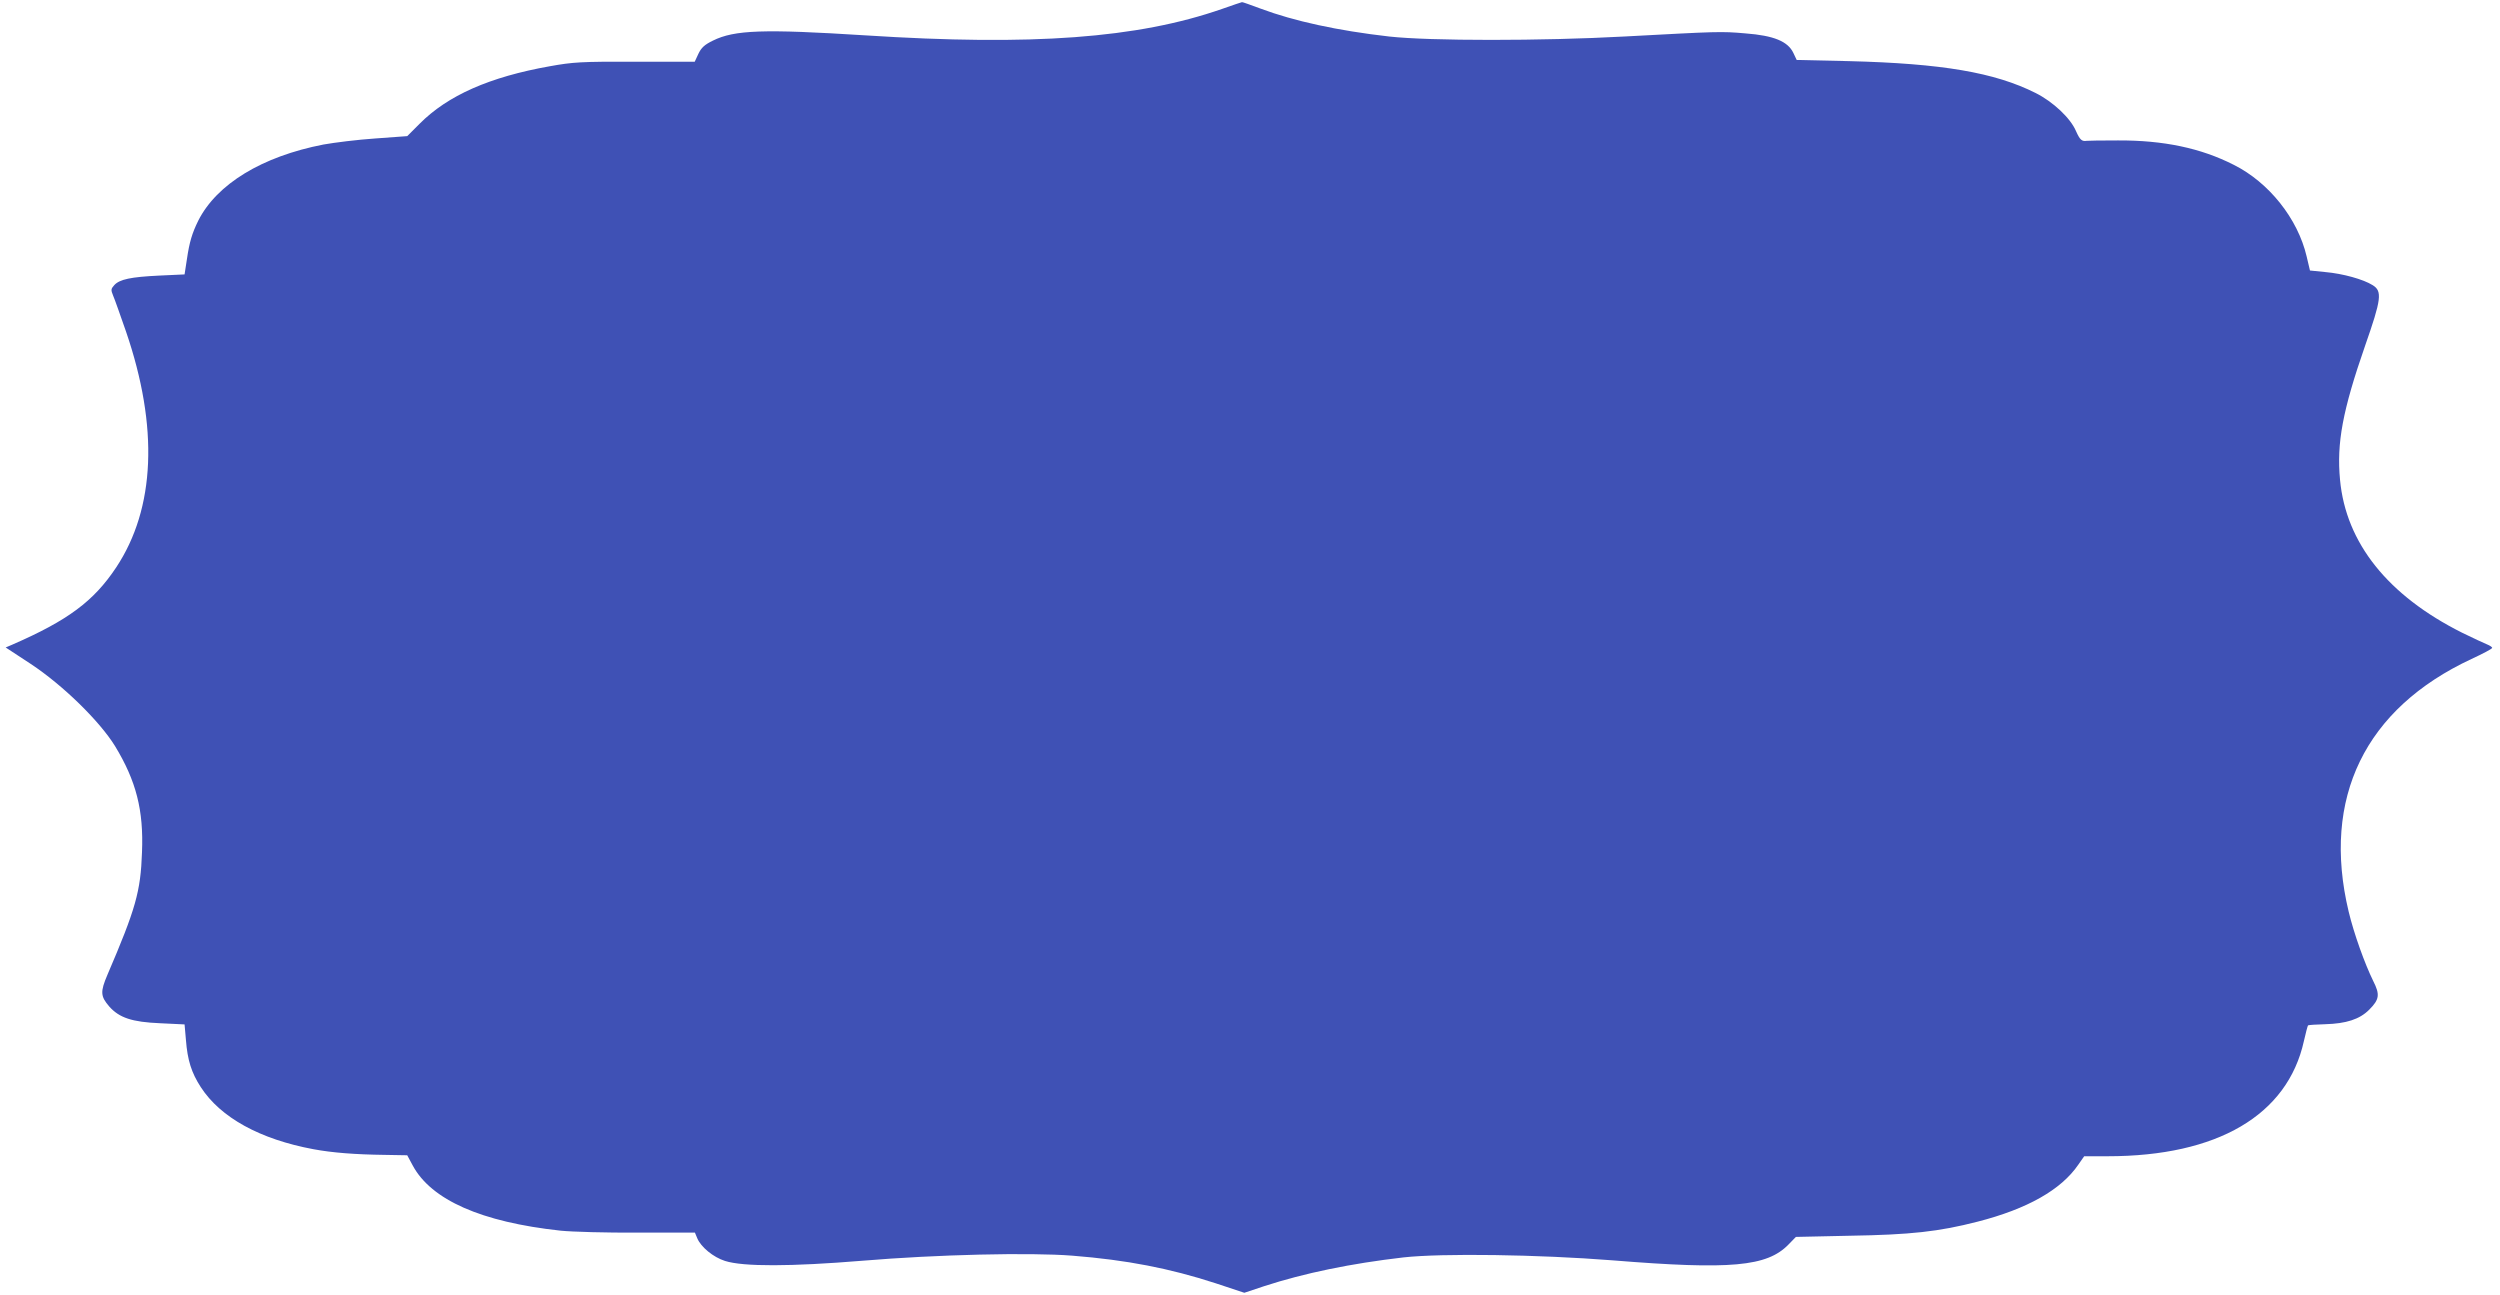 <?xml version="1.0" standalone="no"?>
<!DOCTYPE svg PUBLIC "-//W3C//DTD SVG 20010904//EN"
 "http://www.w3.org/TR/2001/REC-SVG-20010904/DTD/svg10.dtd">
<svg version="1.0" xmlns="http://www.w3.org/2000/svg"
 width="1280pt" height="663pt" viewBox="0 0 1280 663"
 preserveAspectRatio="xMidYMid meet">
<g transform="translate(0,663) scale(0.1,-0.1)"
fill="#3f51b5" stroke="none">
<path d="M6256 6584 c-431 -150 -971 -190 -1826 -135 -521 33 -669 28 -780
-27 -43 -21 -59 -36 -74 -67 l-19 -41 -306 0 c-277 1 -318 -2 -435 -23 -310
-55 -524 -150 -668 -295 l-63 -63 -164 -12 c-90 -6 -209 -21 -265 -31 -314
-61 -546 -202 -641 -390 -31 -63 -45 -108 -58 -197 l-12 -78 -130 -6 c-145 -7
-203 -19 -230 -49 -17 -19 -18 -24 -6 -53 8 -18 37 -101 66 -184 168 -490 150
-906 -50 -1208 -115 -173 -246 -271 -533 -396 l-33 -14 128 -84 c165 -109 353
-293 432 -421 108 -178 147 -328 138 -544 -7 -201 -32 -289 -177 -627 -37 -87
-36 -110 10 -163 51 -57 116 -79 260 -85 l125 -6 7 -80 c8 -103 28 -167 76
-241 101 -156 303 -267 577 -318 97 -18 212 -27 365 -29 l115 -2 28 -52 c95
-177 352 -290 757 -334 58 -6 236 -11 396 -10 l292 0 12 -29 c19 -45 82 -97
142 -116 94 -30 336 -29 703 1 383 32 857 43 1075 26 279 -22 499 -65 733
-141 l148 -49 102 34 c206 67 444 116 712 147 198 22 692 15 1072 -15 605 -49
790 -32 900 81 l38 39 275 6 c312 5 457 21 655 72 254 65 428 163 516 292 l30
43 120 0 c562 0 921 210 1005 590 9 41 19 77 21 80 2 2 42 5 88 6 107 3 176
25 225 74 53 53 56 78 21 147 -44 90 -99 243 -126 356 -139 582 84 1039 629
1293 58 27 106 52 106 57 0 4 -12 12 -27 18 -15 6 -73 33 -128 60 -379 190
-594 459 -624 782 -18 188 13 355 128 686 84 240 89 280 39 311 -48 30 -152
59 -242 67 l-79 8 -17 72 c-45 193 -193 379 -373 469 -169 86 -360 126 -593
125 -83 0 -156 -1 -160 -2 -25 -4 -35 5 -55 50 -28 66 -117 150 -207 195 -209
105 -479 151 -955 163 l-268 6 -17 36 c-28 59 -100 89 -245 100 -126 11 -139
10 -622 -16 -420 -23 -994 -23 -1202 0 -264 30 -488 79 -659 143 -51 19 -93
34 -95 33 -2 0 -49 -16 -103 -35z"/>
</g>
</svg>
